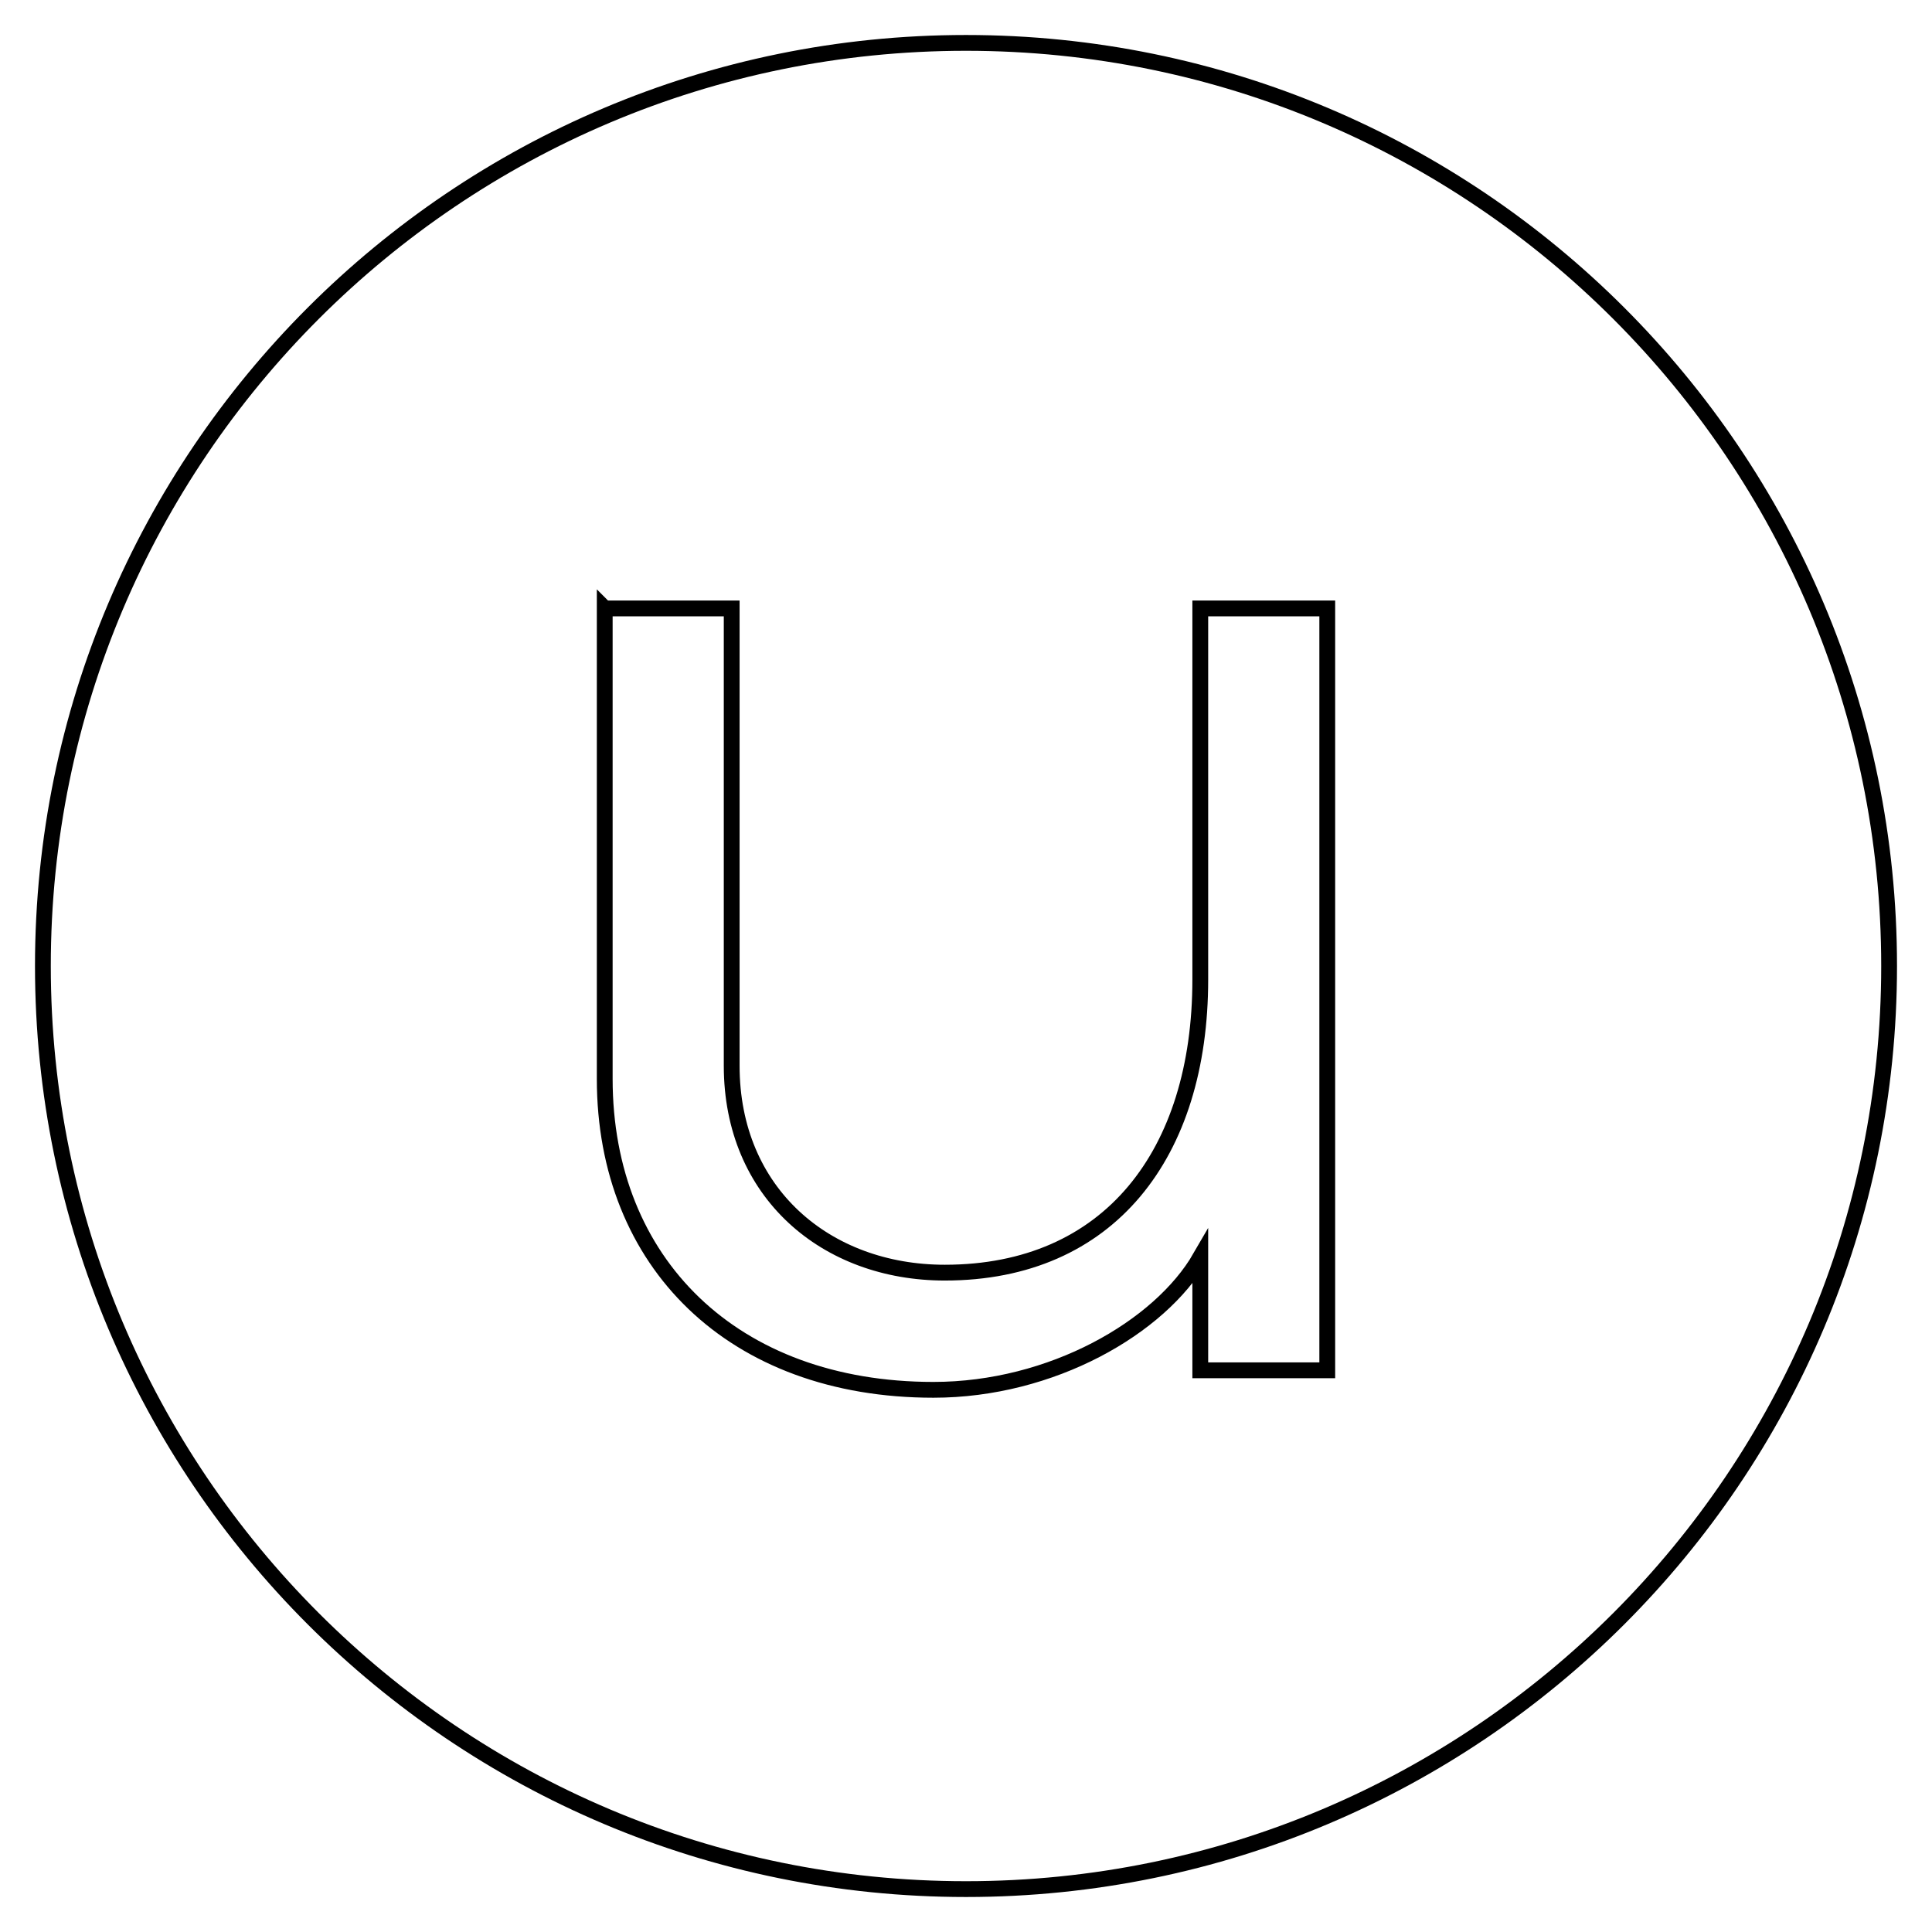 <svg id="_レイヤー_1" data-name="レイヤー 1" xmlns="http://www.w3.org/2000/svg" viewBox="0 0 600 600">
  <defs>
    <style>
      .cls-1 {
        fill: none;
        stroke: #000;
        stroke-miterlimit: 10;
        stroke-width: 4.906px;
      }
    </style>
  </defs>
  <path class="cls-1" d="m300,586.679c158.329,0,286.679-128.351,286.679-286.679S458.329,13.321,300,13.321,13.321,141.671,13.321,300s128.351,286.679,286.679,286.679Zm-112.194-397.729h39.428v142.06c0,39.444,29.294,64.221,66.183,64.221,51.07,0,79.341-36.908,79.341-91.013v-115.269h39.436v236.606h-39.436v-35.058c-12.56,21.737-46.123,41.126-82.875,41.126-62.191,0-102.078-39.432-102.078-96.564v-146.109Z"/>
</svg>